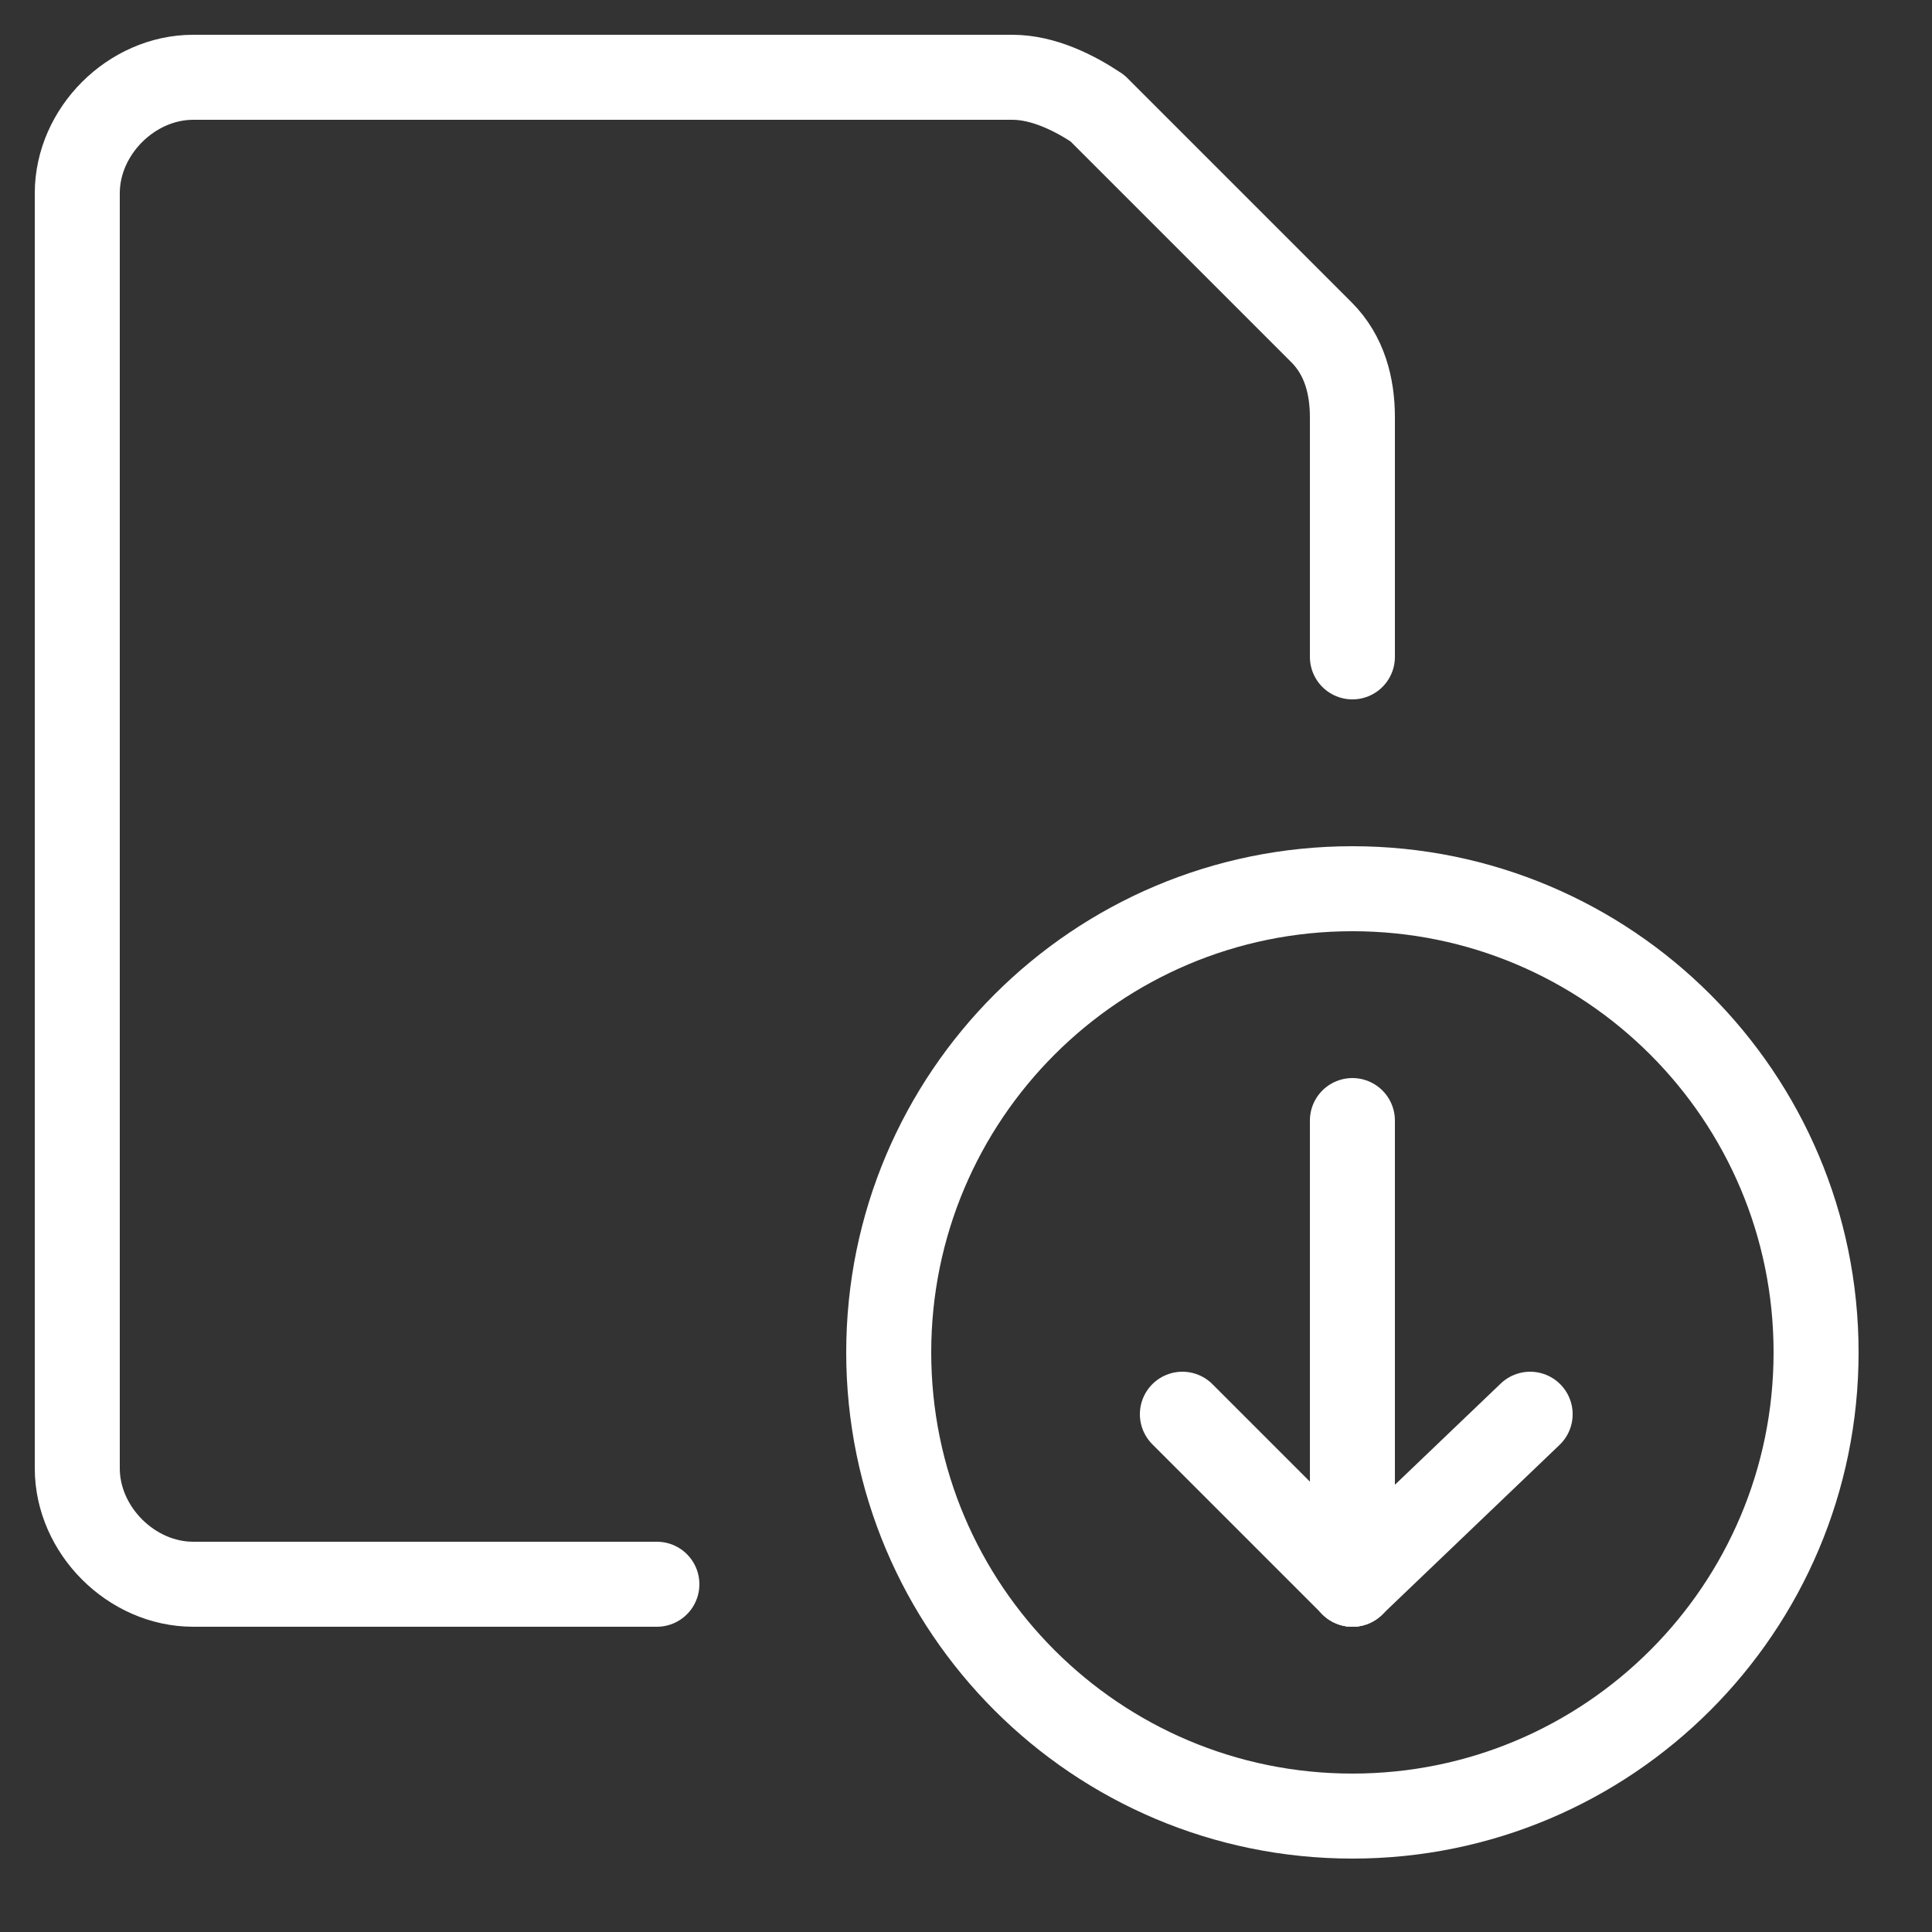 <?xml version="1.0" encoding="UTF-8"?>
<svg width="25px" height="25px" viewBox="0 0 25 25" version="1.1" xmlns="http://www.w3.org/2000/svg" xmlns:xlink="http://www.w3.org/1999/xlink">
    <rect x="0" y="0" width="25" height="25" fill="#333333" stroke="none"/>
    <title>download_new</title>
    <g id="Page-1" stroke="none" stroke-width="1" fill="none" fill-rule="evenodd" stroke-linecap="round" stroke-linejoin="round">
        <g id="Artboard" transform="translate(-133, -119)" stroke="#FFFFFF" stroke-width="1.1">
            <g id="download_new" transform="translate(134, 120)">
                <path d="M16.5,10.5 C19.814,10.5 22.5,13.186 22.5,16.5 C22.5,19.814 19.814,22.5 16.5,22.5 C13.186,22.5 10.5,19.814 10.5,16.5 C10.5,13.186 13.186,10.5 16.5,10.5 Z" id="Stroke-1"></path>
                <line x1="16.5" y1="13.5" x2="16.5" y2="19.5" id="Stroke-3"></line>
                <line x1="16.5" y1="19.5" x2="18.8" y2="17.3" id="Stroke-5"></line>
                <line x1="16.5" y1="19.5" x2="14.3" y2="17.3" id="Stroke-7"></line>
                <path d="M7.5,19.5 L1.5,19.5 C0.7,19.5 0,18.8 0,18 L0,1.5 C0,0.7 0.7,0 1.5,0 L12.1,0 C12.5,0 12.9,0.2 13.2,0.4 L16.1,3.3 C16.4,3.6 16.5,4 16.5,4.4 L16.5,7.5" id="Stroke-9"></path>
            </g>
        </g>
    </g>
</svg>
